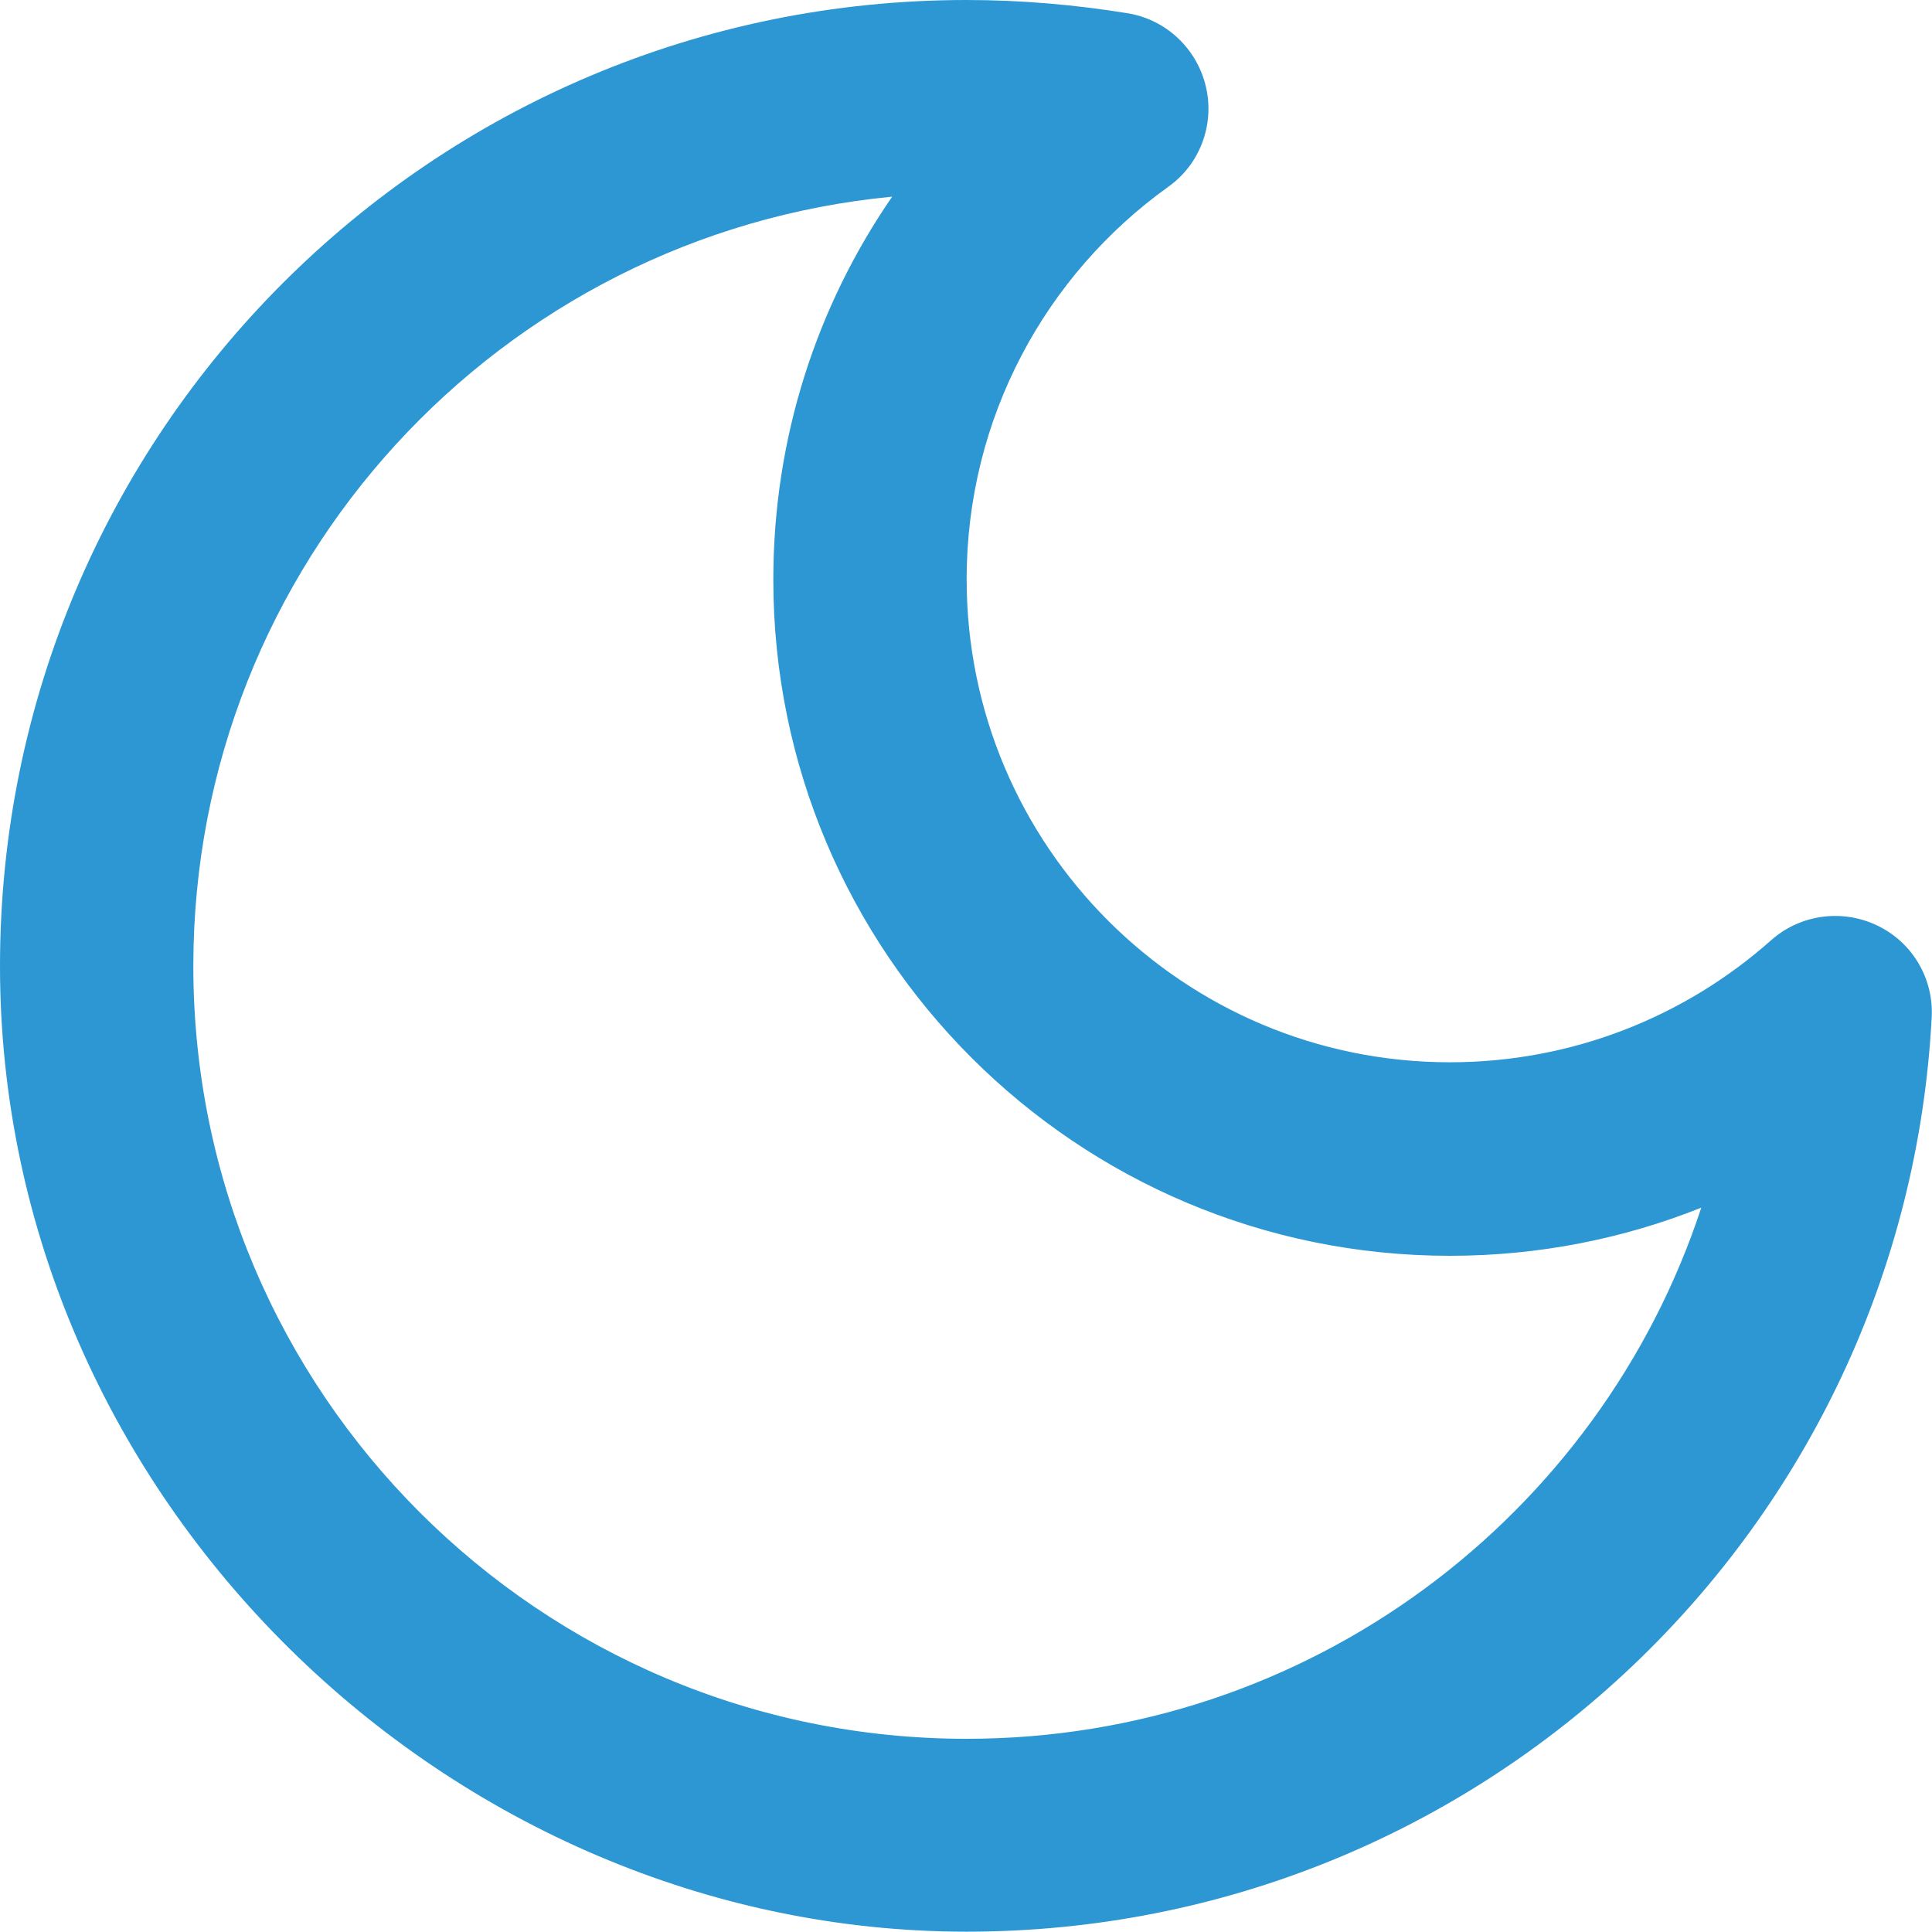 <svg xmlns="http://www.w3.org/2000/svg" fill="none" viewBox="0 0 60 60" height="60" width="60">
<g clip-path="url(#clip0_7635_55831)">
<path fill="#2D97D3" d="M27.707 6.108C15.531 7.269 6.004 17.518 6.004 30C6.004 43.249 16.752 54 30.02 54C40.659 54 49.685 47.085 52.835 37.505C50.423 38.469 47.785 39 45.029 39C33.425 39 24.016 29.597 24.016 18C24.016 13.584 25.374 9.492 27.707 6.108ZM0 30C0 13.426 13.435 0 30.02 0C31.722 0 33.396 0.148 35.029 0.413C36.221 0.61 37.175 1.515 37.451 2.695C37.726 3.875 37.264 5.105 36.279 5.803C32.48 8.528 30.02 12.974 30.02 17.99C30.02 26.272 36.742 32.99 45.029 32.99C48.858 32.99 52.352 31.554 55 29.203C55.906 28.397 57.205 28.22 58.297 28.741C59.39 29.262 60.059 30.393 59.99 31.603C59.154 47.429 46.053 59.99 30.02 59.99C13.986 59.99 0 46.564 0 30Z" clip-rule="evenodd" fill-rule="evenodd"></path>
</g>
<defs>
<clipPath id="clip0_7635_55831">
<rect fill="white" height="60" width="60"></rect>
</clipPath>
</defs>
</svg>
